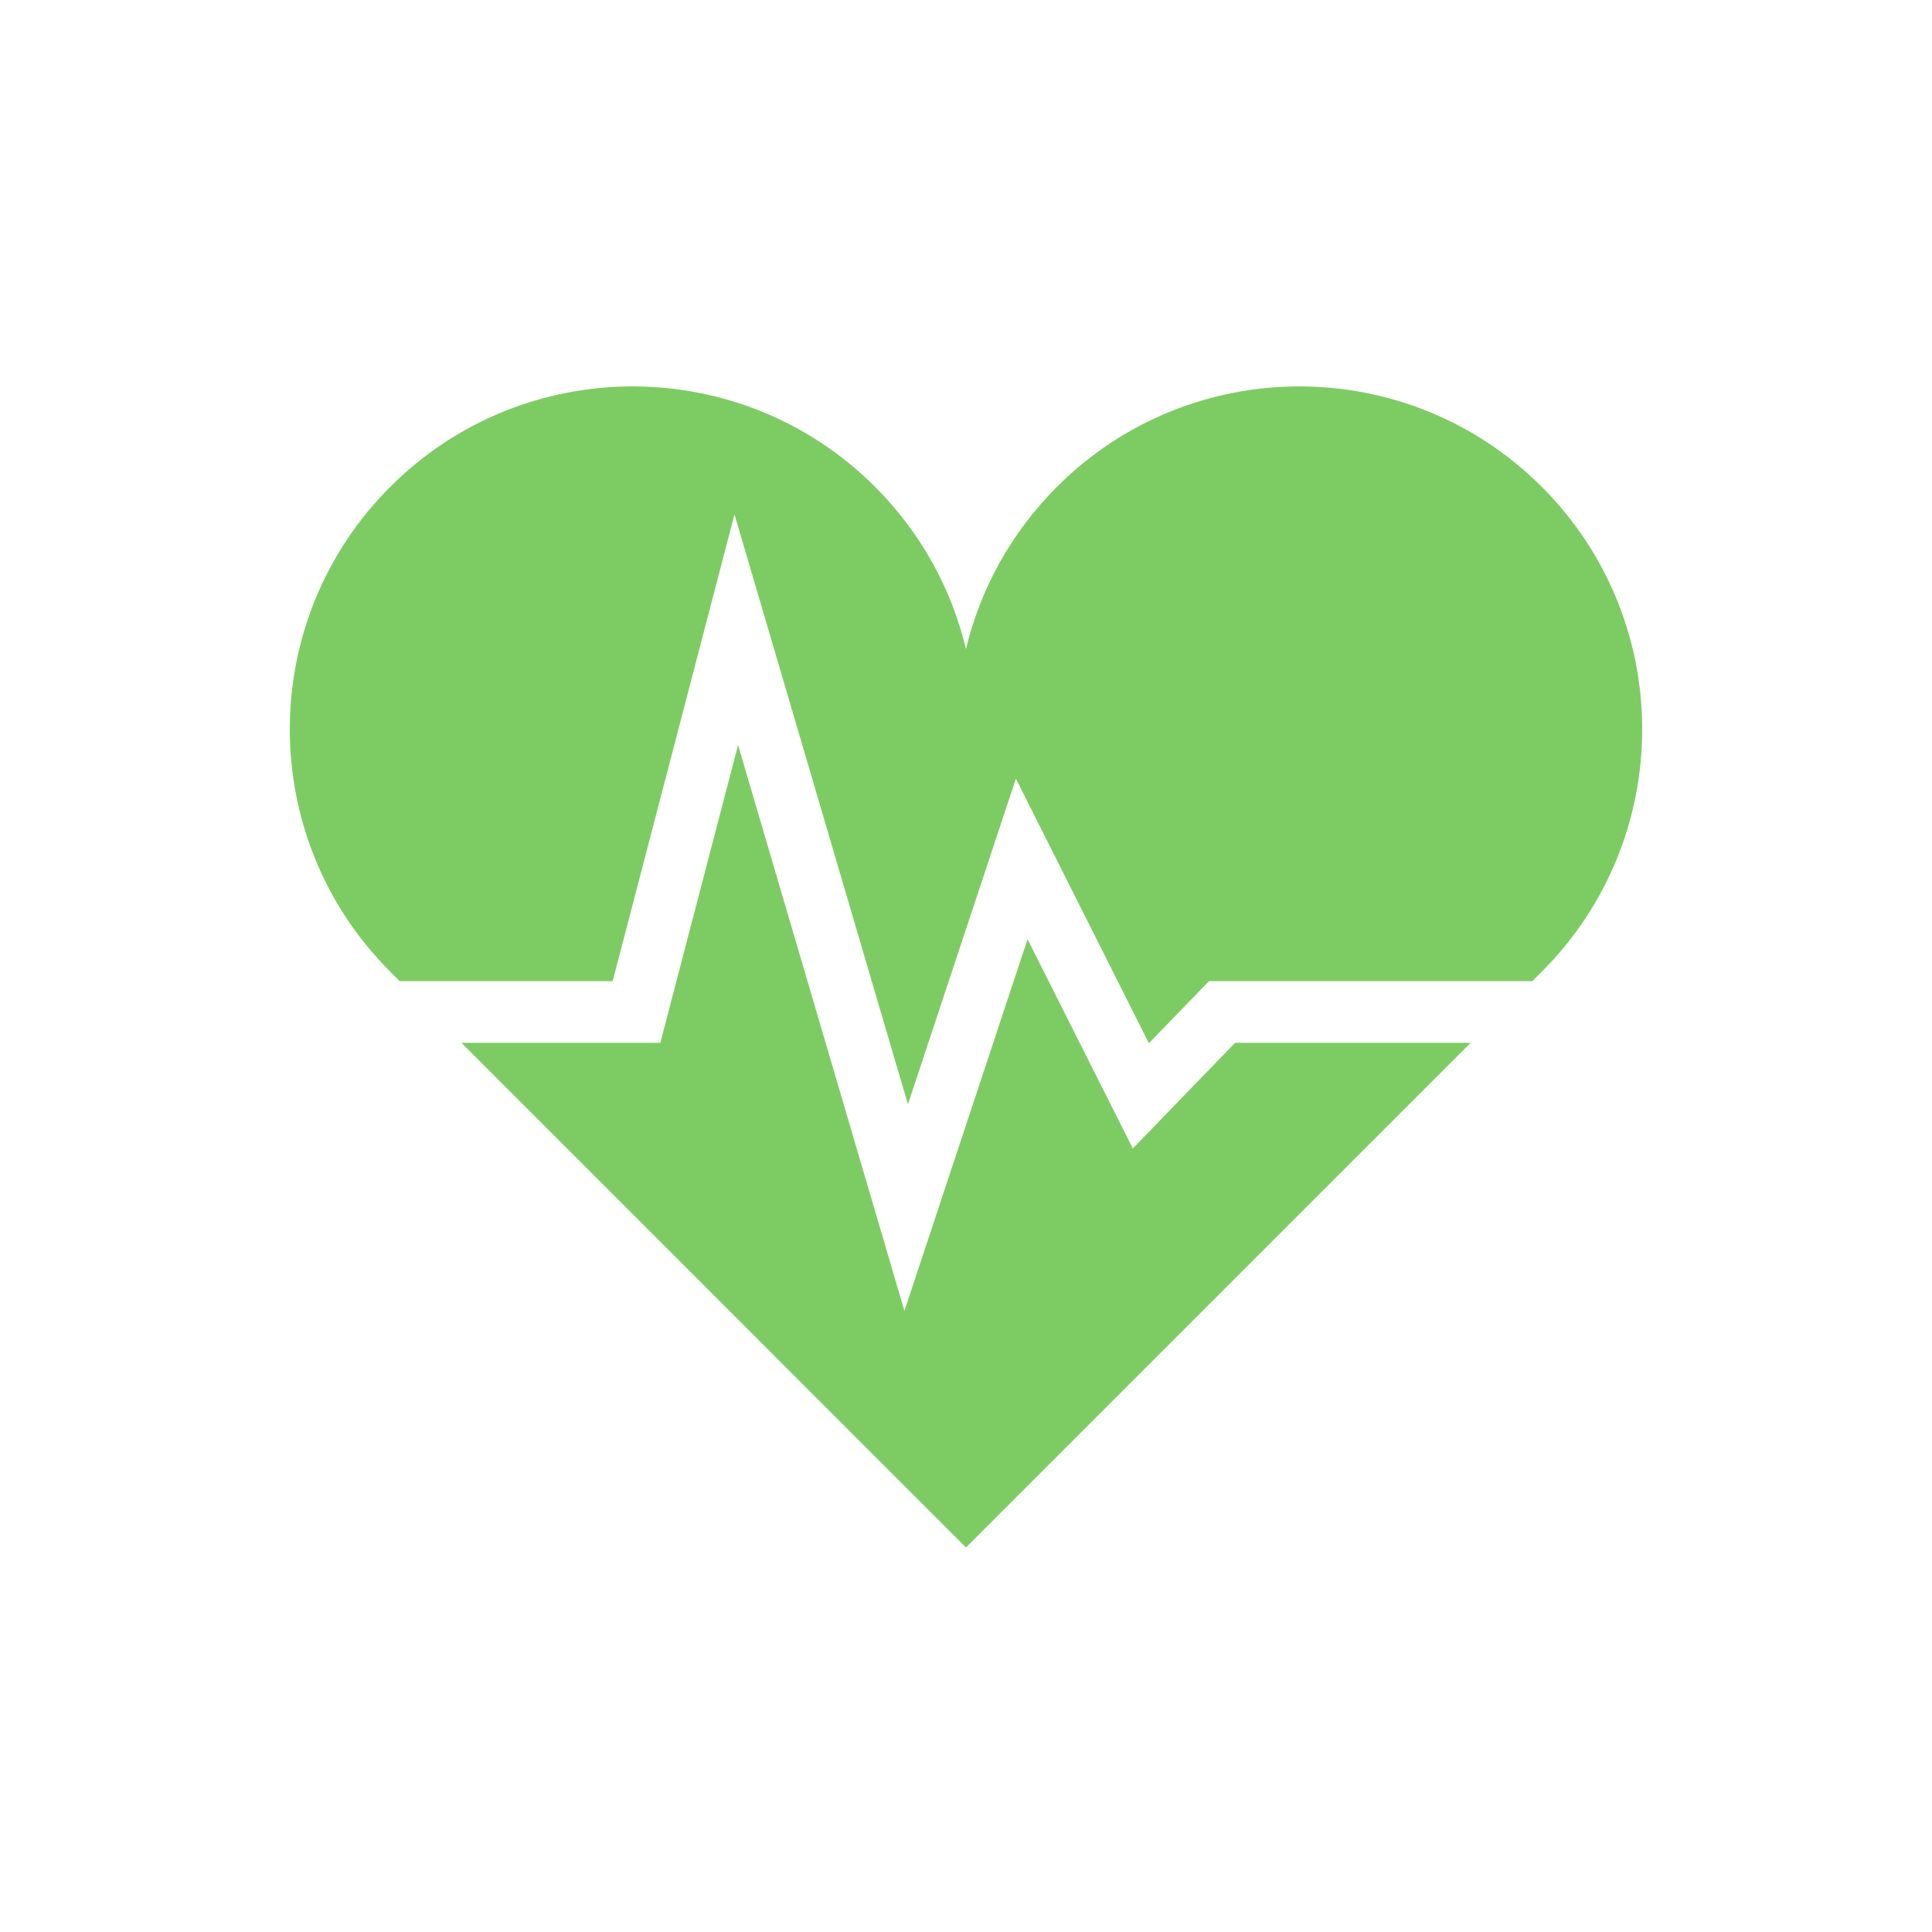 <?xml version="1.0" encoding="UTF-8"?> <svg xmlns="http://www.w3.org/2000/svg" width="80" height="80" viewBox="0 0 80 80" fill="none"><mask id="mask0_6689_47574" style="mask-type:alpha" maskUnits="userSpaceOnUse" x="0" y="0" width="80" height="80"><rect width="80" height="80" fill="#D9D9D9"></rect></mask><g mask="url(#mask0_6689_47574)"><path d="M46.907 47.556L42.549 38.892L37.45 54.281L30.562 30.848L27.343 43.18H19.105L39.999 64.077L60.897 43.18H51.142L46.907 47.556Z" fill="#7DCC63"></path><path d="M63.842 20.159C58.298 14.614 49.309 14.614 43.765 20.159C41.844 22.08 40.59 24.413 39.998 26.874C39.41 24.413 38.156 22.08 36.235 20.159C30.691 14.614 21.702 14.614 16.158 20.159C10.614 25.701 10.614 34.692 16.158 40.235L16.551 40.628H25.369L30.414 21.301L37.596 45.727L42.066 32.243L47.573 43.198L50.061 40.628H63.449L63.842 40.235C69.386 34.692 69.386 25.701 63.842 20.159Z" fill="#7DCC63"></path></g></svg> 